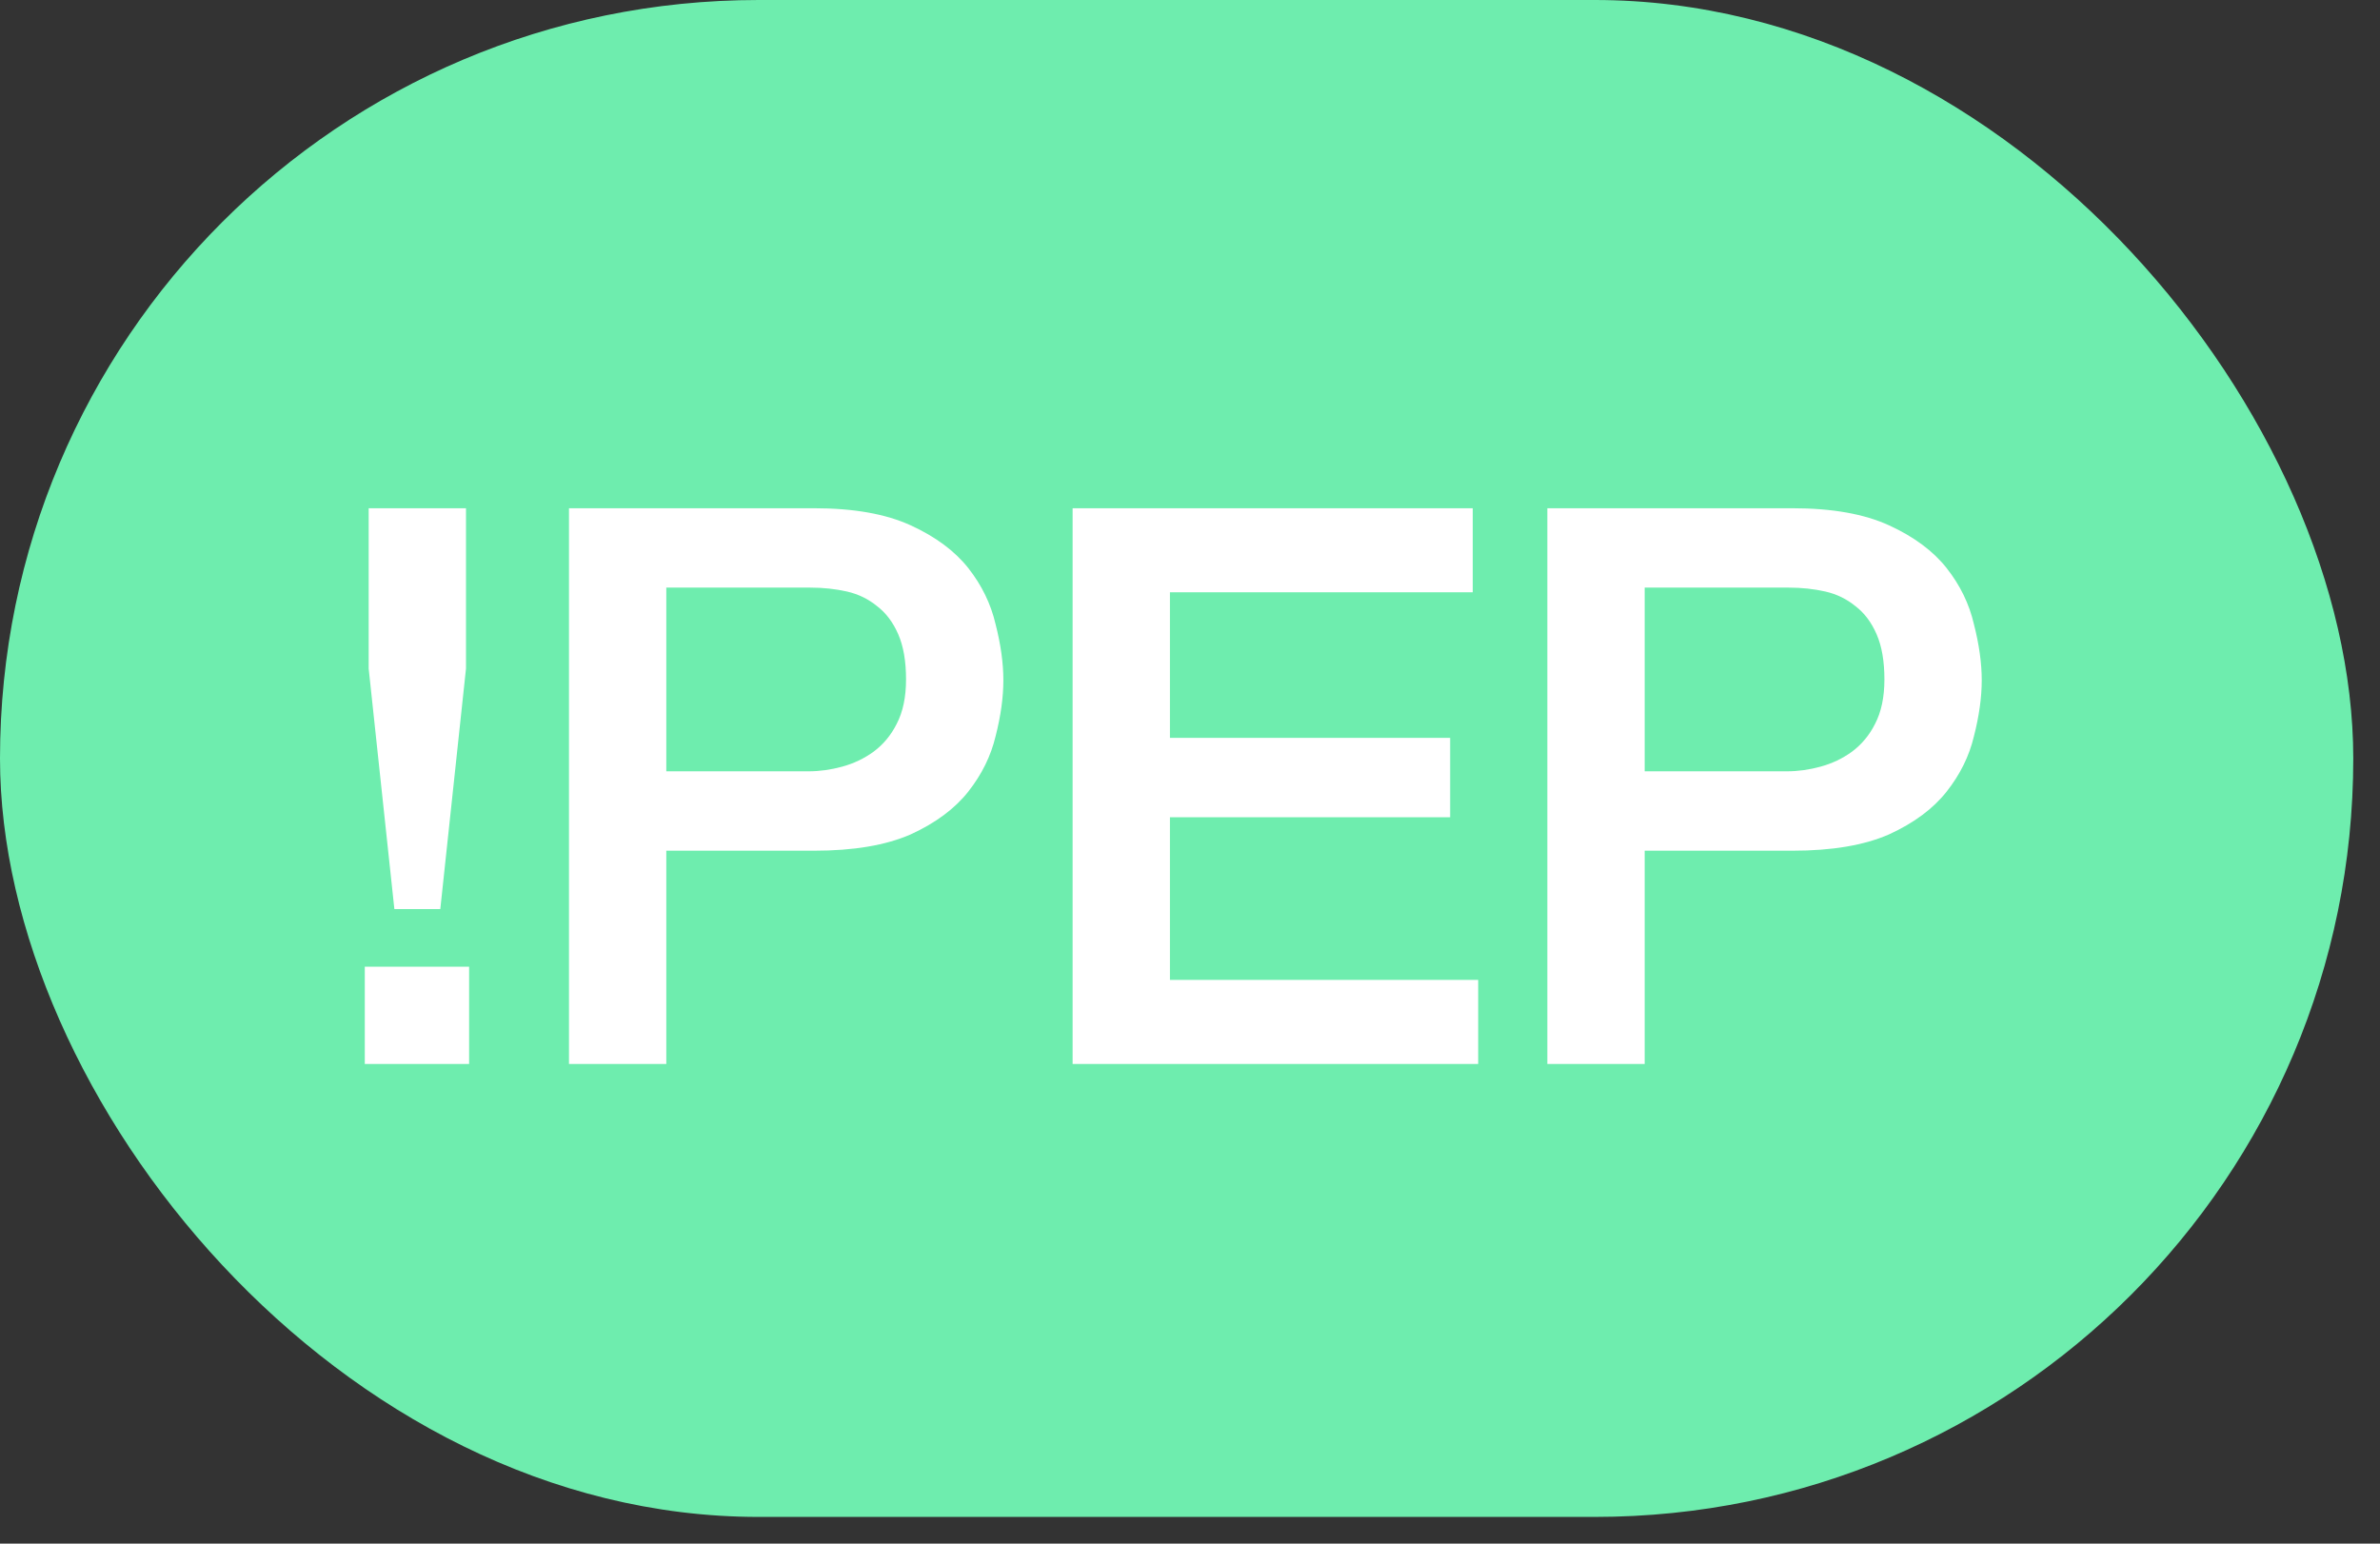 <svg width="74" height="48" viewBox="0 0 74 48" fill="none" xmlns="http://www.w3.org/2000/svg">
<rect x="0" y="0" width="74" height="48" fill="#333333" stroke="none"/>
<rect width="73.169" height="47.169" rx="23.584" fill="#6EEDAE"/>
<path d="M11.342 30.059H14.586V33.084H11.342V30.059ZM11.463 15.804H14.489V20.789L13.69 28.268H12.262L11.463 20.789V15.804ZM17.691 15.804H25.315C26.542 15.804 27.542 15.981 28.317 16.336C29.091 16.691 29.688 17.135 30.108 17.667C30.527 18.2 30.809 18.781 30.955 19.41C31.116 20.039 31.197 20.62 31.197 21.152C31.197 21.685 31.116 22.266 30.955 22.895C30.809 23.508 30.527 24.081 30.108 24.613C29.688 25.146 29.091 25.59 28.317 25.945C27.542 26.284 26.542 26.453 25.315 26.453H20.717V33.084H17.691V15.804ZM20.717 23.984H25.146C25.485 23.984 25.832 23.936 26.187 23.839C26.542 23.742 26.864 23.589 27.155 23.379C27.461 23.153 27.703 22.863 27.881 22.508C28.074 22.137 28.171 21.677 28.171 21.128C28.171 20.564 28.091 20.096 27.929 19.724C27.768 19.353 27.55 19.063 27.276 18.853C27.001 18.627 26.687 18.474 26.332 18.393C25.977 18.313 25.598 18.272 25.194 18.272H20.717V23.984ZM33.35 15.804H45.791V18.418H36.376V22.944H45.089V25.412H36.376V30.471H45.96V33.084H33.35V15.804ZM48.111 15.804H55.735C56.962 15.804 57.962 15.981 58.736 16.336C59.511 16.691 60.108 17.135 60.527 17.667C60.947 18.2 61.229 18.781 61.374 19.41C61.536 20.039 61.617 20.62 61.617 21.152C61.617 21.685 61.536 22.266 61.374 22.895C61.229 23.508 60.947 24.081 60.527 24.613C60.108 25.146 59.511 25.59 58.736 25.945C57.962 26.284 56.962 26.453 55.735 26.453H51.137V33.084H48.111V15.804ZM51.137 23.984H55.566C55.905 23.984 56.252 23.936 56.606 23.839C56.962 23.742 57.284 23.589 57.575 23.379C57.881 23.153 58.123 22.863 58.301 22.508C58.494 22.137 58.591 21.677 58.591 21.128C58.591 20.564 58.511 20.096 58.349 19.724C58.188 19.353 57.97 19.063 57.696 18.853C57.421 18.627 57.107 18.474 56.752 18.393C56.397 18.313 56.018 18.272 55.614 18.272H51.137V23.984Z" fill="white"/>
</svg>
